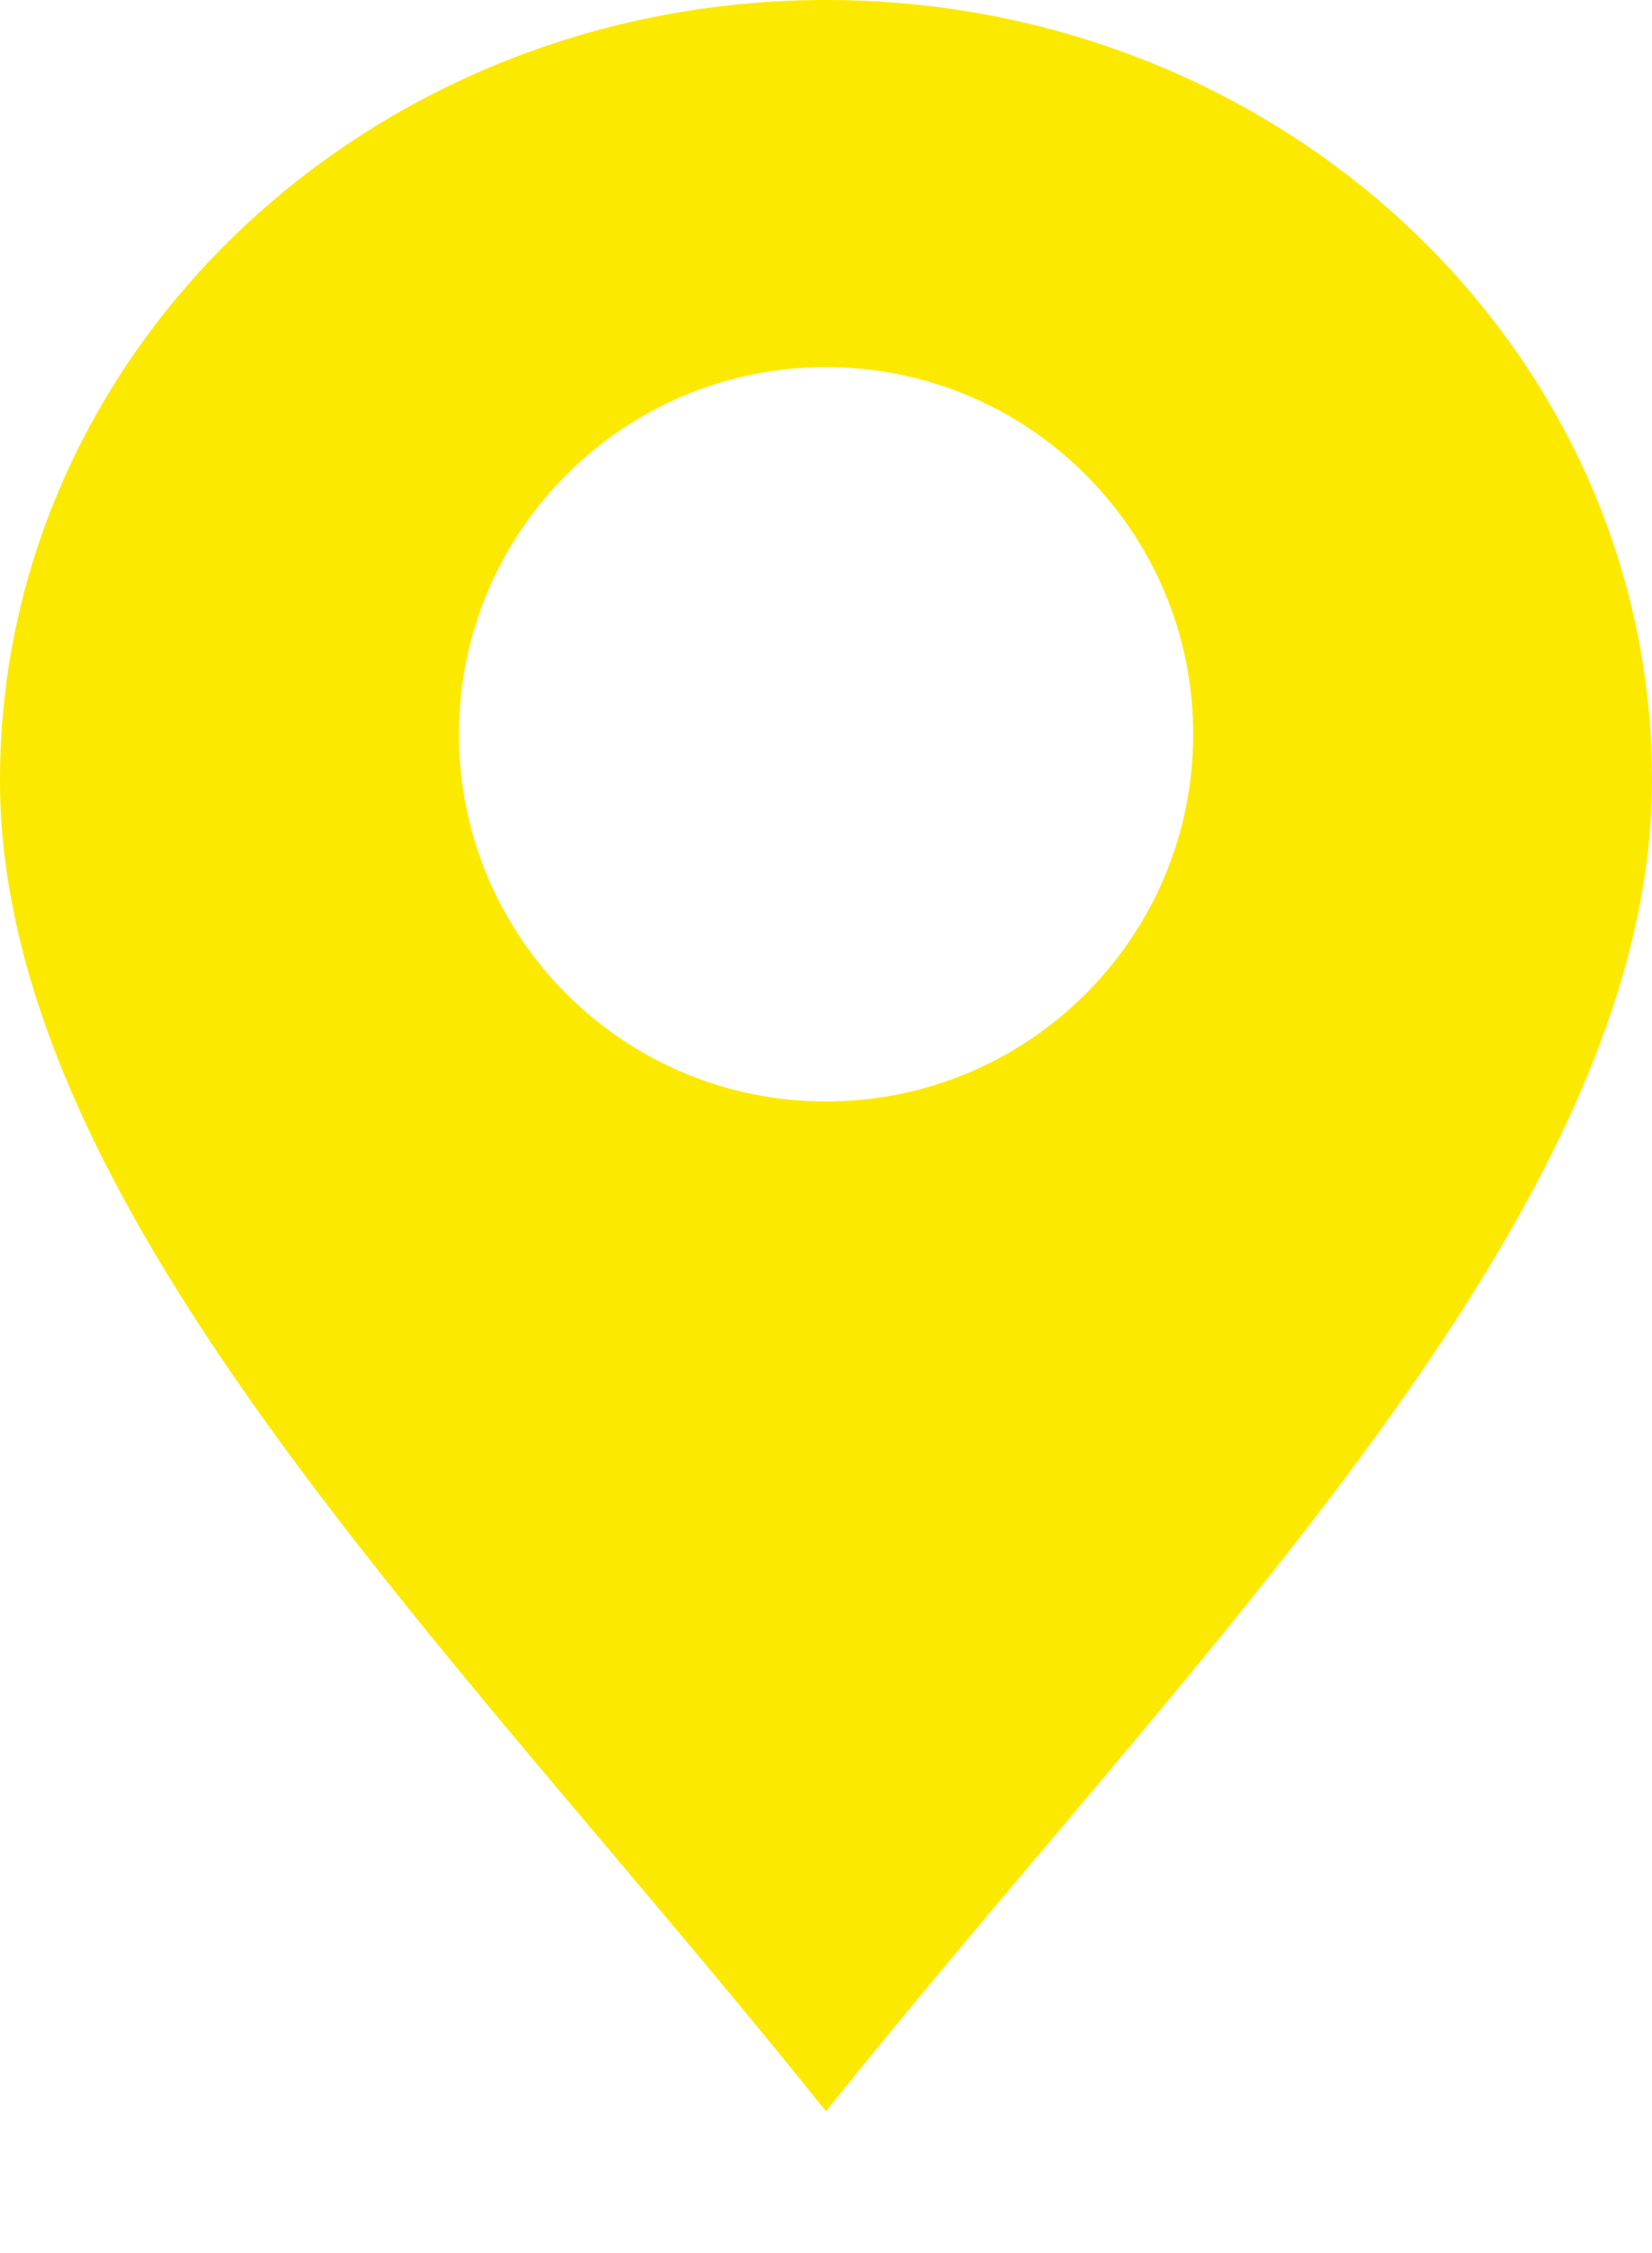 <?xml version="1.0" encoding="UTF-8"?> <svg xmlns="http://www.w3.org/2000/svg" width="11" height="15" viewBox="0 0 11 15" fill="none"> <path fill-rule="evenodd" clip-rule="evenodd" d="M6.948 12.31C9.004 9.876 11 7.513 11 5.194C11 2.326 8.538 0 5.5 0C2.462 0 0 2.326 0 5.194C0 7.513 1.996 9.876 4.052 12.31C4.54 12.888 5.031 13.47 5.5 14.056C5.969 13.47 6.46 12.888 6.948 12.31ZM5.5 7.333C6.85 7.333 7.945 6.239 7.945 4.889C7.945 3.539 6.85 2.444 5.5 2.444C4.15 2.444 3.056 3.539 3.056 4.889C3.056 6.239 4.15 7.333 5.5 7.333Z" fill="#FCE900"></path> </svg> 